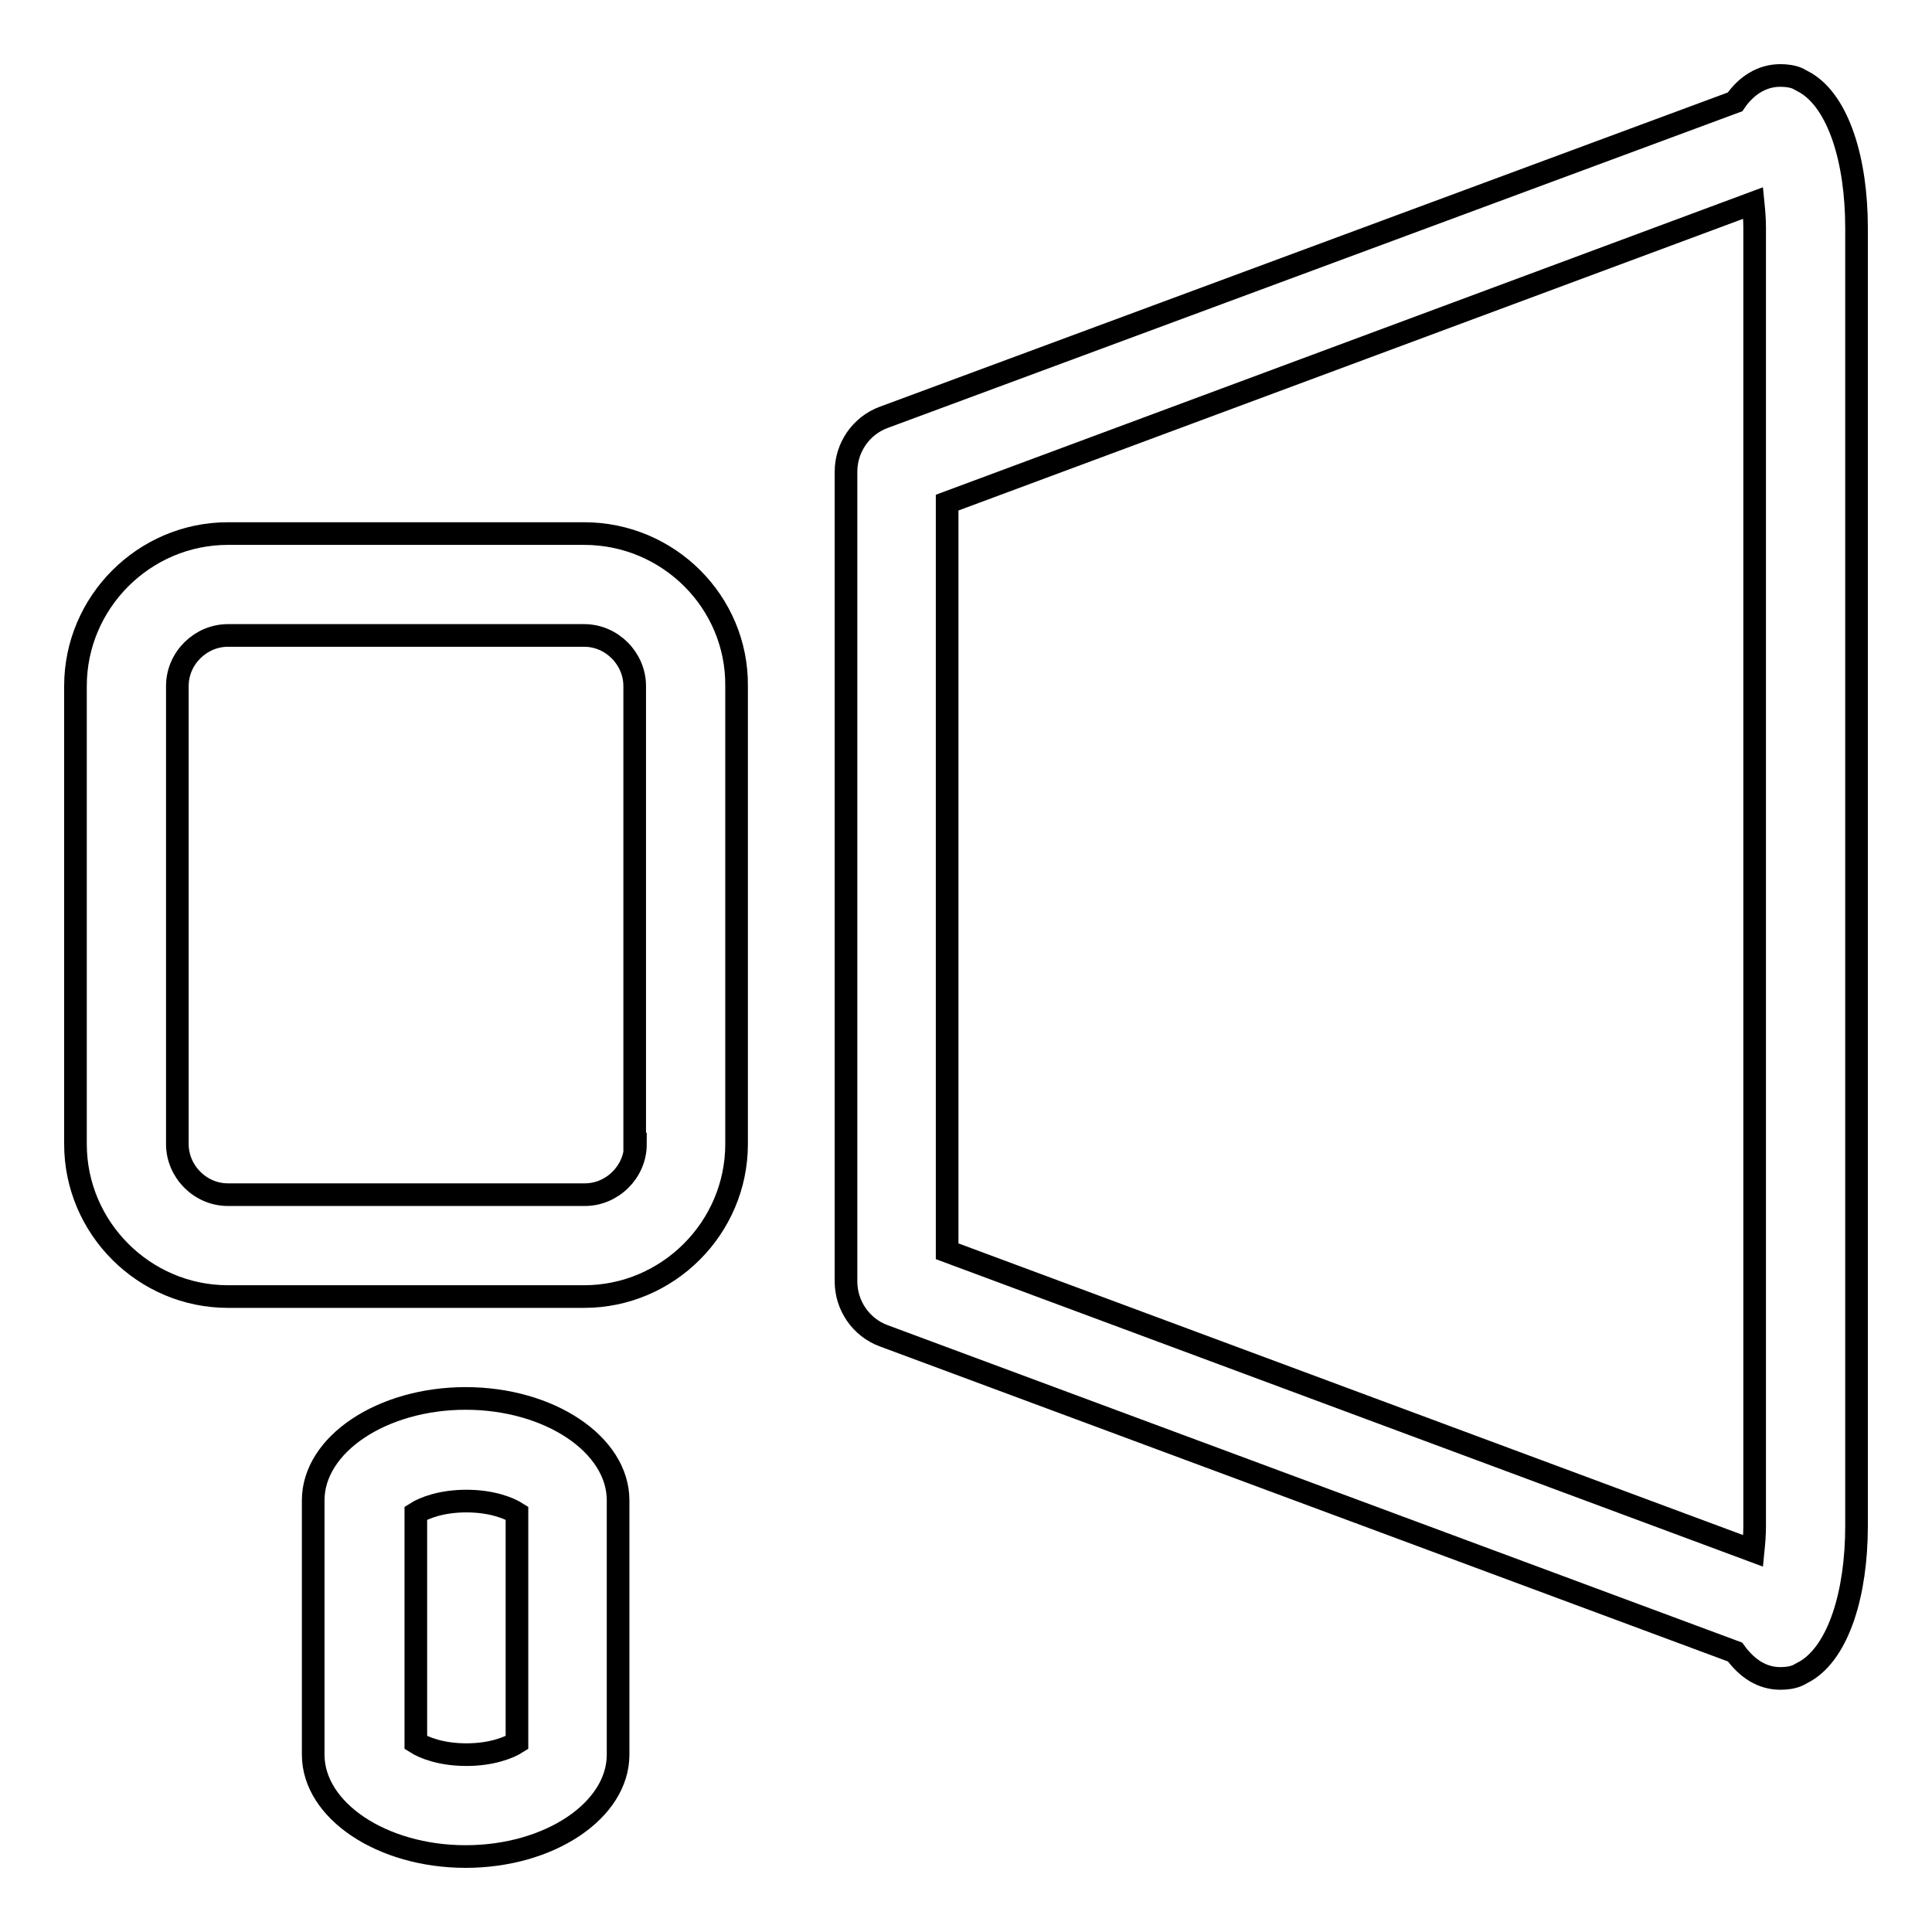 <?xml version="1.0" encoding="utf-8"?>
<!-- Svg Vector Icons : http://www.onlinewebfonts.com/icon -->
<!DOCTYPE svg PUBLIC "-//W3C//DTD SVG 1.1//EN" "http://www.w3.org/Graphics/SVG/1.1/DTD/svg11.dtd">
<svg version="1.1" xmlns="http://www.w3.org/2000/svg" xmlns:xlink="http://www.w3.org/1999/xlink" x="0px" y="0px" viewBox="0 0 256 256" enable-background="new 0 0 256 256" xml:space="preserve">
<g><g><path stroke-width="3" fill-opacity="0" stroke="#000000"  d="M77.4,70.7H30.2C19.1,70.7,10,79.8,10,90.9v60.7c0,11.1,9.1,20.2,20.2,20.2h47.2c11.1,0,20.2-9.1,20.2-20.2V90.9C97.7,79.8,88.6,70.7,77.4,70.7z M84.2,151.6c0,3.7-3.1,6.7-6.7,6.7H30.2c-3.7,0-6.7-3.1-6.7-6.7V90.9c0-3.7,3.1-6.7,6.7-6.7h47.2c3.7,0,6.7,3.1,6.7,6.7V151.6L84.2,151.6z M239.3,11l-1.1-0.6c-0.7-0.3-1.5-0.4-2.3-0.4c-2.4,0-4.5,1.3-6,3.5L117.1,55.3c-3,1.1-5,4-5,7.2v107.3c0,3.2,2,6.1,5,7.2l112.8,41.9c1.6,2.2,3.6,3.5,6,3.5c0.8,0,1.6-0.1,2.3-0.4l1.1-0.6c4.3-2.6,6.7-10.2,6.7-19.2v-172C246,21.2,243.6,13.6,239.3,11z M232.5,202.2c0,1.2-0.1,2.3-0.2,3.3l-106.8-39.7V66.6l106.8-39.7c0.1,1,0.2,2.1,0.2,3.3V202.2L232.5,202.2z M61.7,185.3c-11.1,0-20.2,6.1-20.2,13.5v33.7c0,7.4,9.1,13.5,20.2,13.5c11.1,0,20.2-6.1,20.2-13.5v-33.7C81.9,191.4,72.8,185.3,61.7,185.3z M68.5,230.9c-1.1,0.7-3.4,1.6-6.7,1.6c-3.3,0-5.6-0.9-6.7-1.6v-30.4c1.1-0.7,3.4-1.6,6.7-1.6c3.3,0,5.6,0.9,6.7,1.6V230.9z"/></g></g>
</svg>